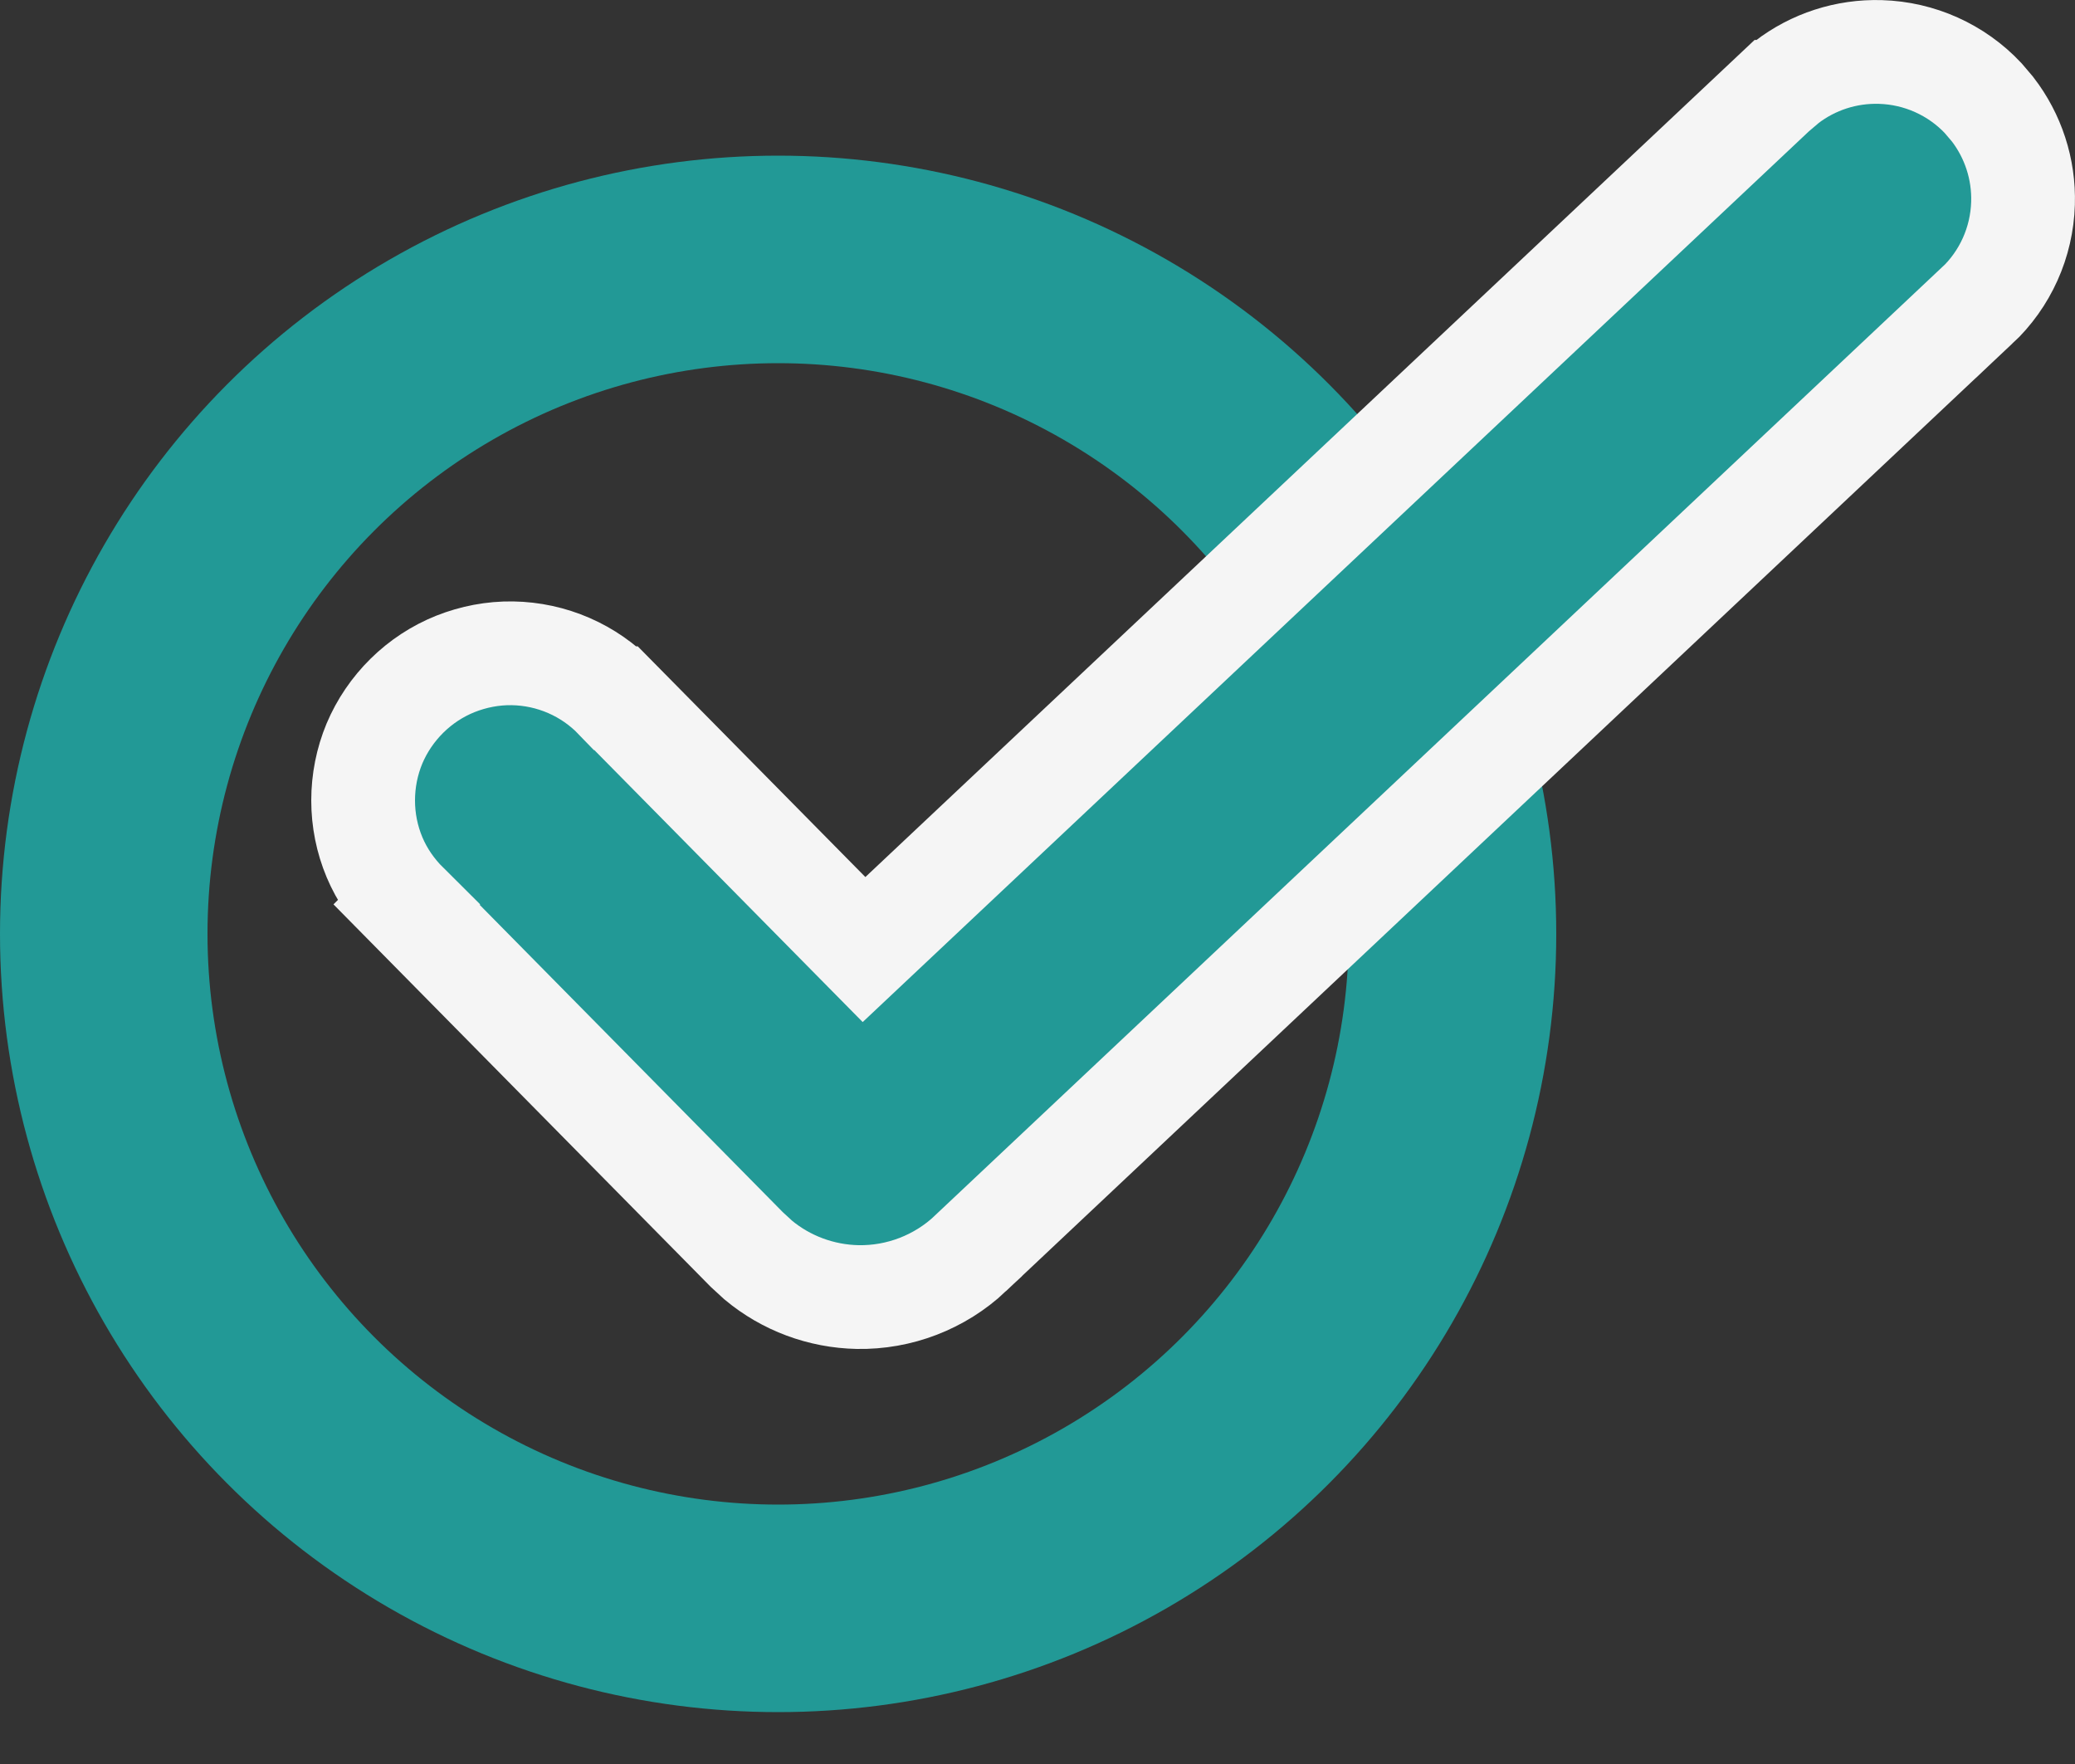 <?xml version="1.0" encoding="UTF-8"?> <svg xmlns="http://www.w3.org/2000/svg" width="20" height="17" viewBox="0 0 20 17" fill="none"><rect x="0" y="0" width="20" height="17" fill="#333333" stroke="none"/><circle cx="7.5" cy="9" r="6.5" stroke="#229996" stroke-width="2"></circle><path d="M18.125 0.501C18.501 0.512 18.857 0.672 19.114 0.945L19.205 1.052C19.404 1.31 19.509 1.63 19.499 1.959C19.488 2.335 19.328 2.691 19.054 2.948L19.053 2.947L9.351 12.081V12.082C9.058 12.357 8.668 12.507 8.267 12.5C7.915 12.493 7.577 12.367 7.309 12.144L7.198 12.042L3.919 8.718L3.92 8.717C3.788 8.586 3.682 8.433 3.61 8.262C3.537 8.088 3.5 7.902 3.5 7.714C3.5 7.526 3.537 7.339 3.609 7.166C3.682 6.993 3.789 6.836 3.923 6.704C4.057 6.572 4.215 6.468 4.39 6.398C4.564 6.329 4.751 6.293 4.939 6.296C5.127 6.299 5.312 6.339 5.484 6.414C5.654 6.488 5.808 6.595 5.937 6.729H5.938L8.328 9.151L17.11 0.885H17.111L17.218 0.794C17.476 0.595 17.796 0.491 18.125 0.501Z" fill="#229996" stroke="#F5F5F5"></path></svg> 
